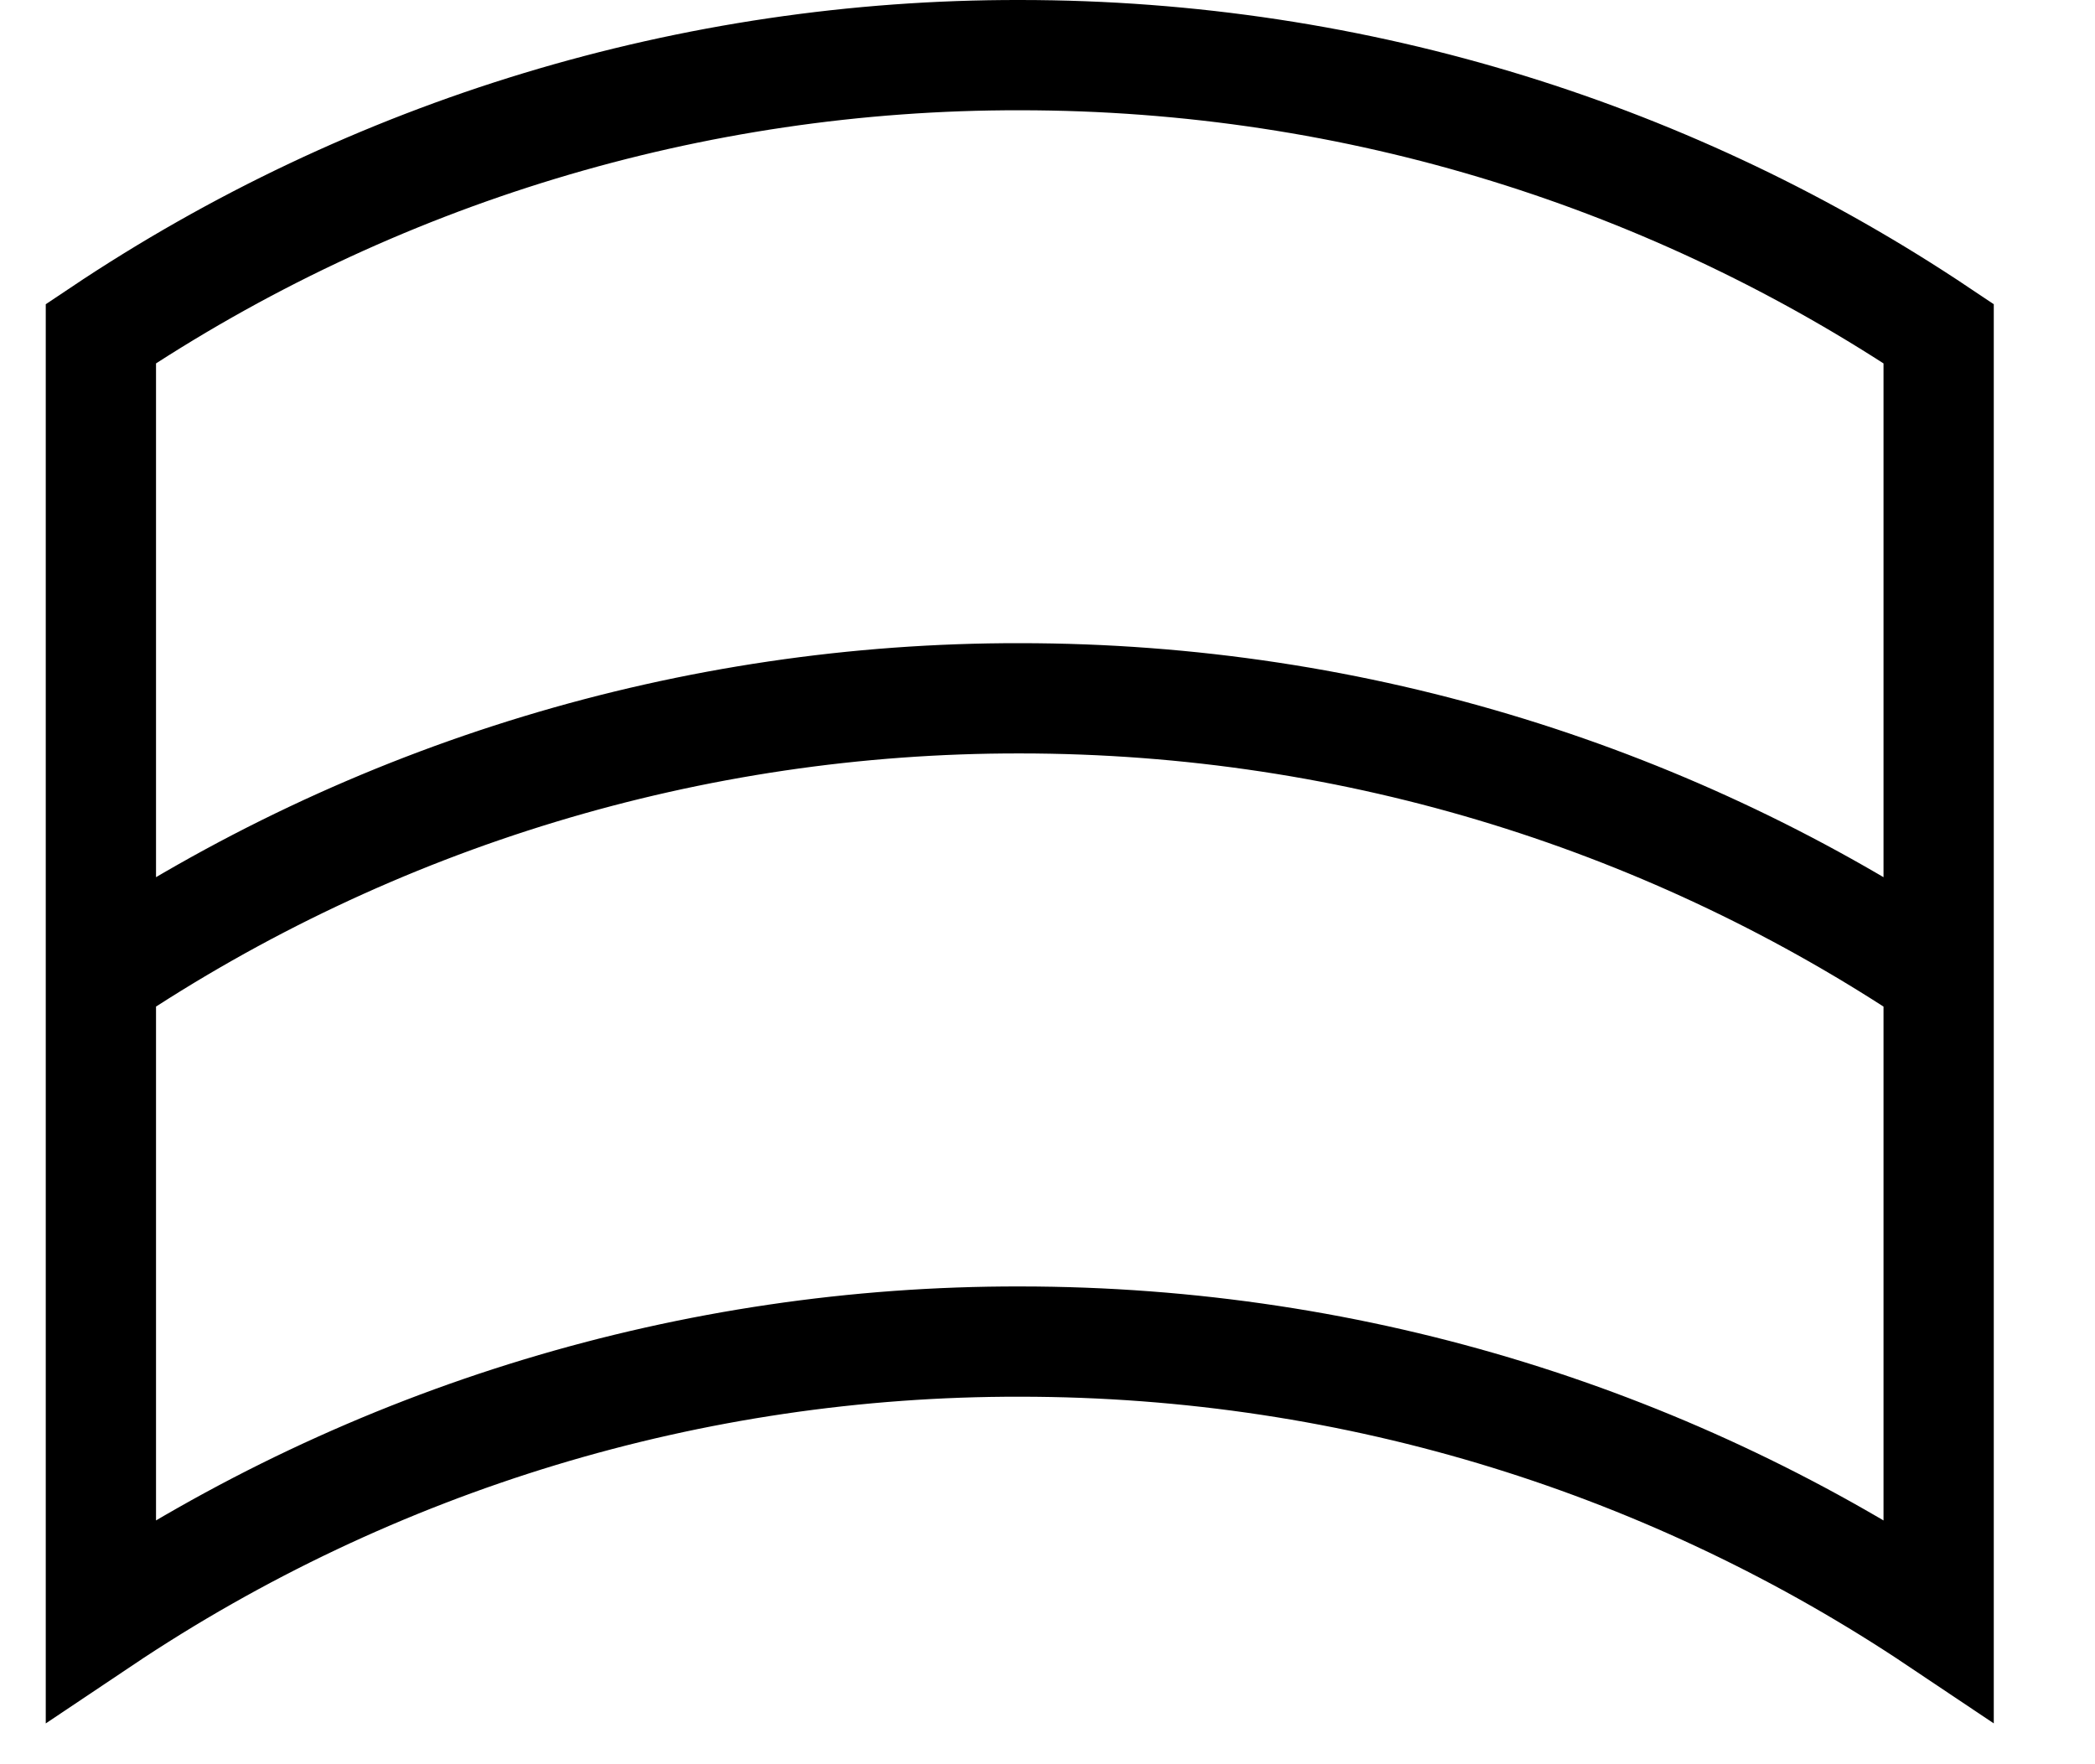 <svg xmlns="http://www.w3.org/2000/svg" fill="none" viewBox="0 0 19 16" height="16" width="19">
<path stroke="black" d="M0.915 8.859V14.693C3.38 13.041 6.282 12.162 9.249 12.167C12.332 12.167 15.199 13.097 17.582 14.693V8.859M0.915 8.859C3.38 7.208 6.282 6.329 9.249 6.333C12.332 6.333 15.199 7.264 17.582 8.859M0.915 8.859V3.026C3.38 1.375 6.282 0.495 9.249 0.5C12.332 0.5 15.199 1.431 17.582 3.026V8.859"></path>
</svg>
